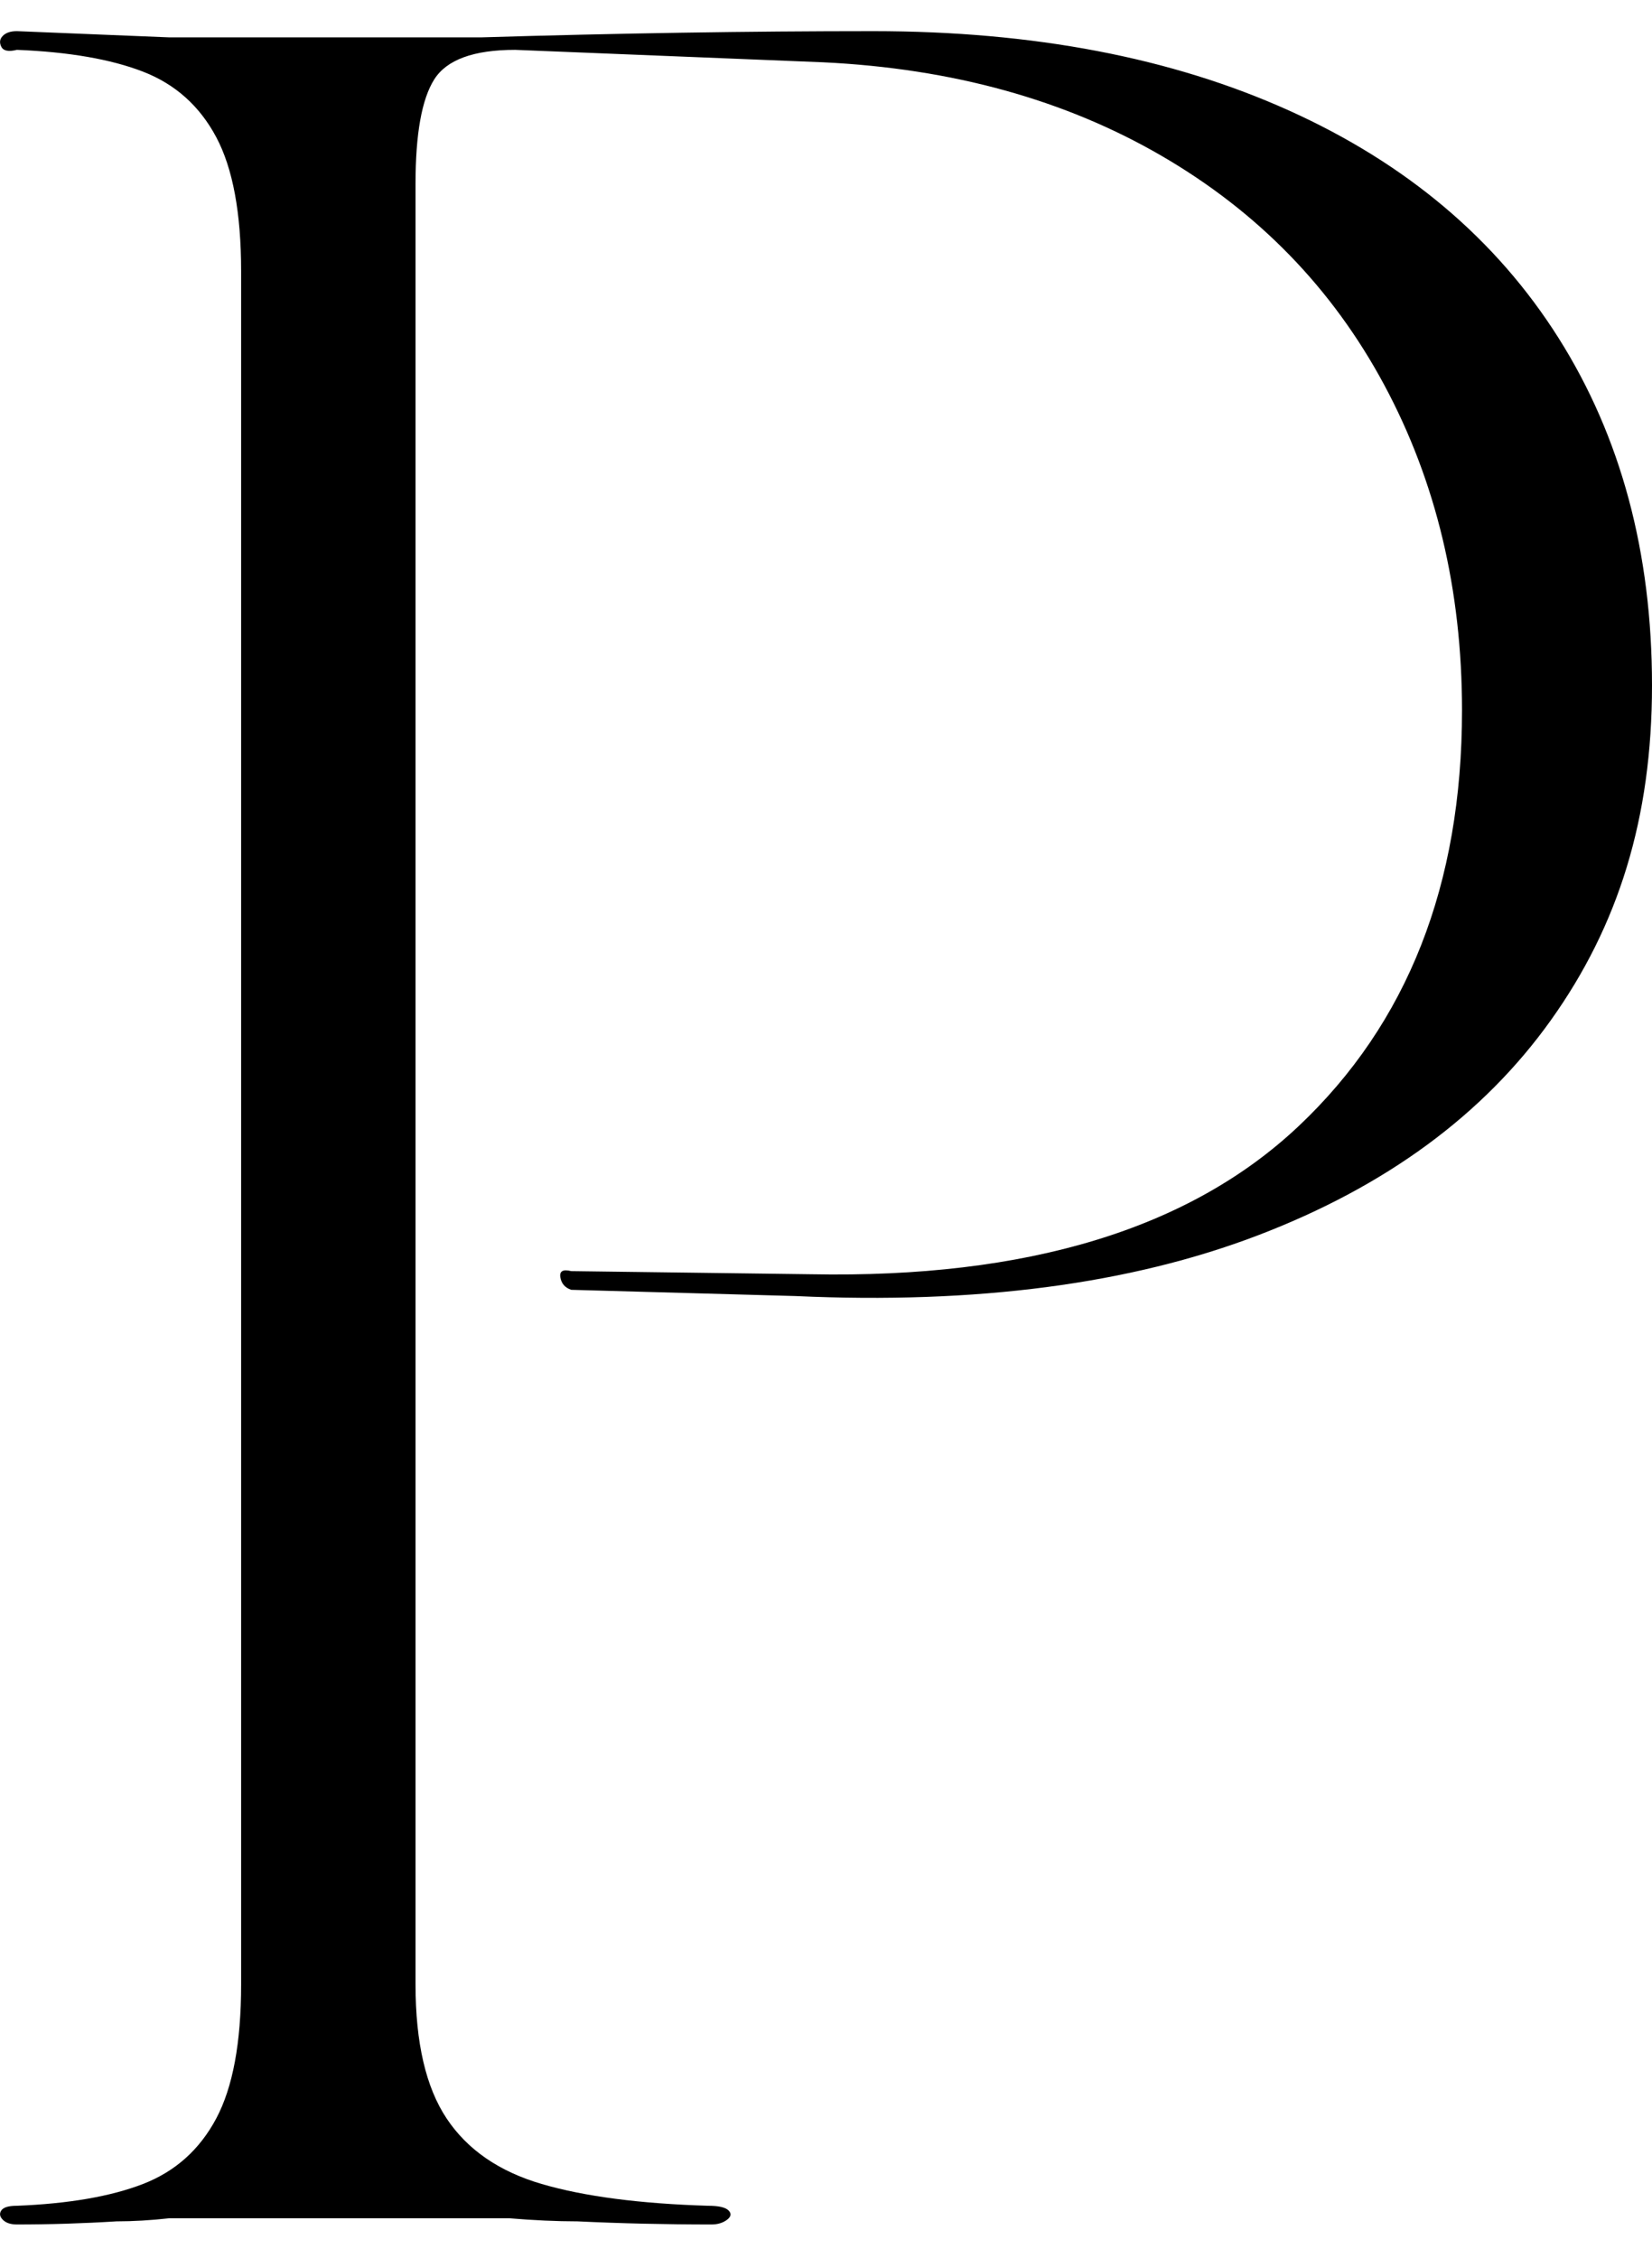 <?xml version="1.0" encoding="UTF-8"?><svg id="_レイヤー_2" xmlns="http://www.w3.org/2000/svg" viewBox="0 0 63.65 86.96"><g id="_編集モード"><path d="M21.59,49.2c-.04-.24.1-.32.42-.24l9.24.12c8.32.16,14.58-1.74,18.78-5.7s6.3-9.3,6.3-16.02c0-4.64-1-8.82-3-12.54-2-3.72-4.86-6.66-8.58-8.82-3.72-2.16-8.06-3.36-13.02-3.6l-11.88-.48c-1.6,0-2.64.38-3.12,1.14-.48.76-.72,2.1-.72,4.02v69.36c0,2.24.4,3.96,1.2,5.16.8,1.2,2.02,2.04,3.66,2.52,1.64.48,3.78.76,6.42.84.4,0,.66.06.78.18s.1.24-.06.36-.36.18-.6.18c-1.76,0-3.48-.04-5.16-.12-.8,0-1.68-.04-2.64-.12H6.53c-.72.08-1.4.12-2.04.12-1.28.08-2.56.12-3.84.12-.24,0-.42-.06-.54-.18s-.14-.24-.06-.36.28-.18.6-.18c2-.08,3.62-.36,4.86-.84s2.18-1.32,2.82-2.52c.64-1.2.96-2.92.96-5.16V10.44c0-2.24-.32-3.96-.96-5.16-.64-1.2-1.58-2.04-2.82-2.52-1.24-.48-2.86-.76-4.86-.84-.32.08-.52.04-.6-.12s-.06-.3.06-.42.3-.18.54-.18c2,.08,3.96.16,5.88.24h12c5.28-.16,10.32-.24,15.12-.24,6.16,0,11.5,1.02,16.02,3.06s7.98,4.96,10.38,8.76,3.6,8.26,3.6,13.38-1.3,9.26-3.9,12.9-6.36,6.4-11.28,8.28-10.86,2.66-17.82,2.34l-8.64-.24c-.24-.08-.38-.24-.42-.48h0Z"/></g></svg>